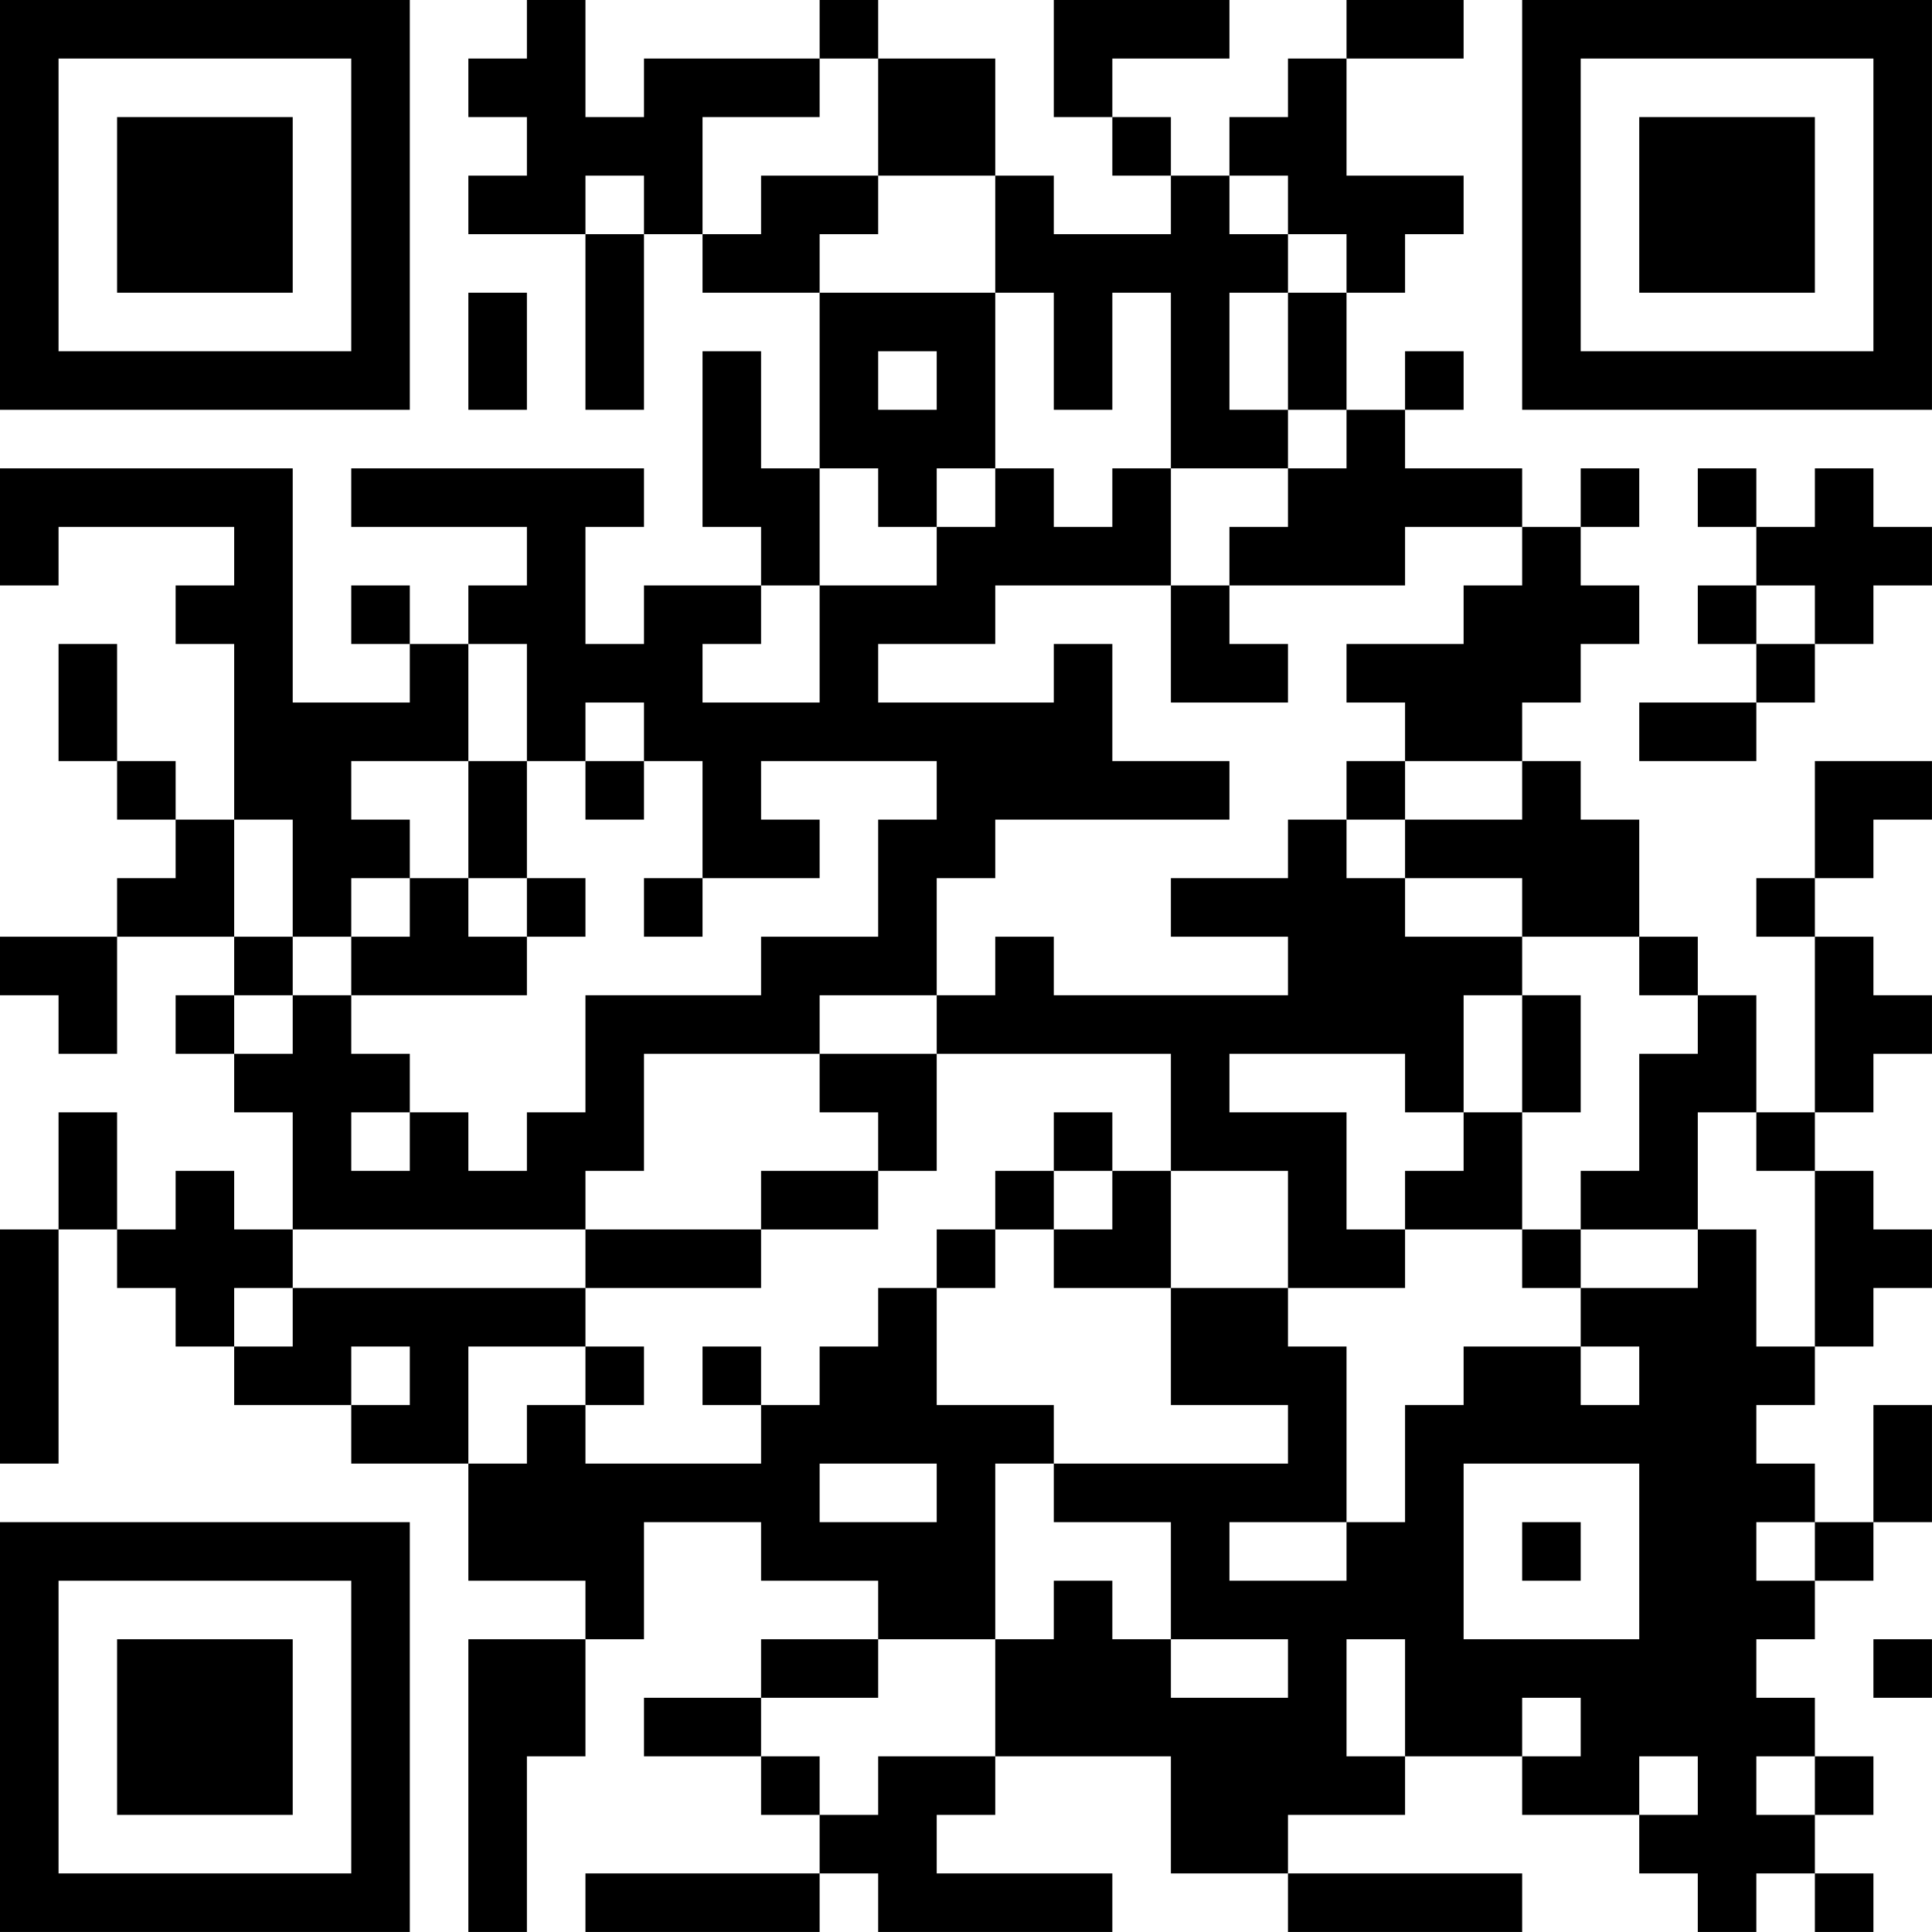 <?xml version="1.0" encoding="UTF-8"?>
<svg xmlns="http://www.w3.org/2000/svg" version="1.1" width="400" height="400" viewBox="0 0 400 400"><rect x="0" y="0" width="400" height="400" fill="#ffffff"/><g transform="scale(12.121)"><g transform="translate(0,0)"><path fill-rule="evenodd" d="M9 0L9 1L8 1L8 2L9 2L9 3L8 3L8 4L10 4L10 7L11 7L11 4L12 4L12 5L14 5L14 8L13 8L13 6L12 6L12 9L13 9L13 10L11 10L11 11L10 11L10 9L11 9L11 8L6 8L6 9L9 9L9 10L8 10L8 11L7 11L7 10L6 10L6 11L7 11L7 12L5 12L5 8L0 8L0 10L1 10L1 9L4 9L4 10L3 10L3 11L4 11L4 14L3 14L3 13L2 13L2 11L1 11L1 13L2 13L2 14L3 14L3 15L2 15L2 16L0 16L0 17L1 17L1 18L2 18L2 16L4 16L4 17L3 17L3 18L4 18L4 19L5 19L5 21L4 21L4 20L3 20L3 21L2 21L2 19L1 19L1 21L0 21L0 25L1 25L1 21L2 21L2 22L3 22L3 23L4 23L4 24L6 24L6 25L8 25L8 27L10 27L10 28L8 28L8 33L9 33L9 30L10 30L10 28L11 28L11 26L13 26L13 27L15 27L15 28L13 28L13 29L11 29L11 30L13 30L13 31L14 31L14 32L10 32L10 33L14 33L14 32L15 32L15 33L19 33L19 32L16 32L16 31L17 31L17 30L20 30L20 32L22 32L22 33L26 33L26 32L22 32L22 31L24 31L24 30L26 30L26 31L28 31L28 32L29 32L29 33L30 33L30 32L31 32L31 33L32 33L32 32L31 32L31 31L32 31L32 30L31 30L31 29L30 29L30 28L31 28L31 27L32 27L32 26L33 26L33 24L32 24L32 26L31 26L31 25L30 25L30 24L31 24L31 23L32 23L32 22L33 22L33 21L32 21L32 20L31 20L31 19L32 19L32 18L33 18L33 17L32 17L32 16L31 16L31 15L32 15L32 14L33 14L33 13L31 13L31 15L30 15L30 16L31 16L31 19L30 19L30 17L29 17L29 16L28 16L28 14L27 14L27 13L26 13L26 12L27 12L27 11L28 11L28 10L27 10L27 9L28 9L28 8L27 8L27 9L26 9L26 8L24 8L24 7L25 7L25 6L24 6L24 7L23 7L23 5L24 5L24 4L25 4L25 3L23 3L23 1L25 1L25 0L23 0L23 1L22 1L22 2L21 2L21 3L20 3L20 2L19 2L19 1L21 1L21 0L18 0L18 2L19 2L19 3L20 3L20 4L18 4L18 3L17 3L17 1L15 1L15 0L14 0L14 1L11 1L11 2L10 2L10 0ZM14 1L14 2L12 2L12 4L13 4L13 3L15 3L15 4L14 4L14 5L17 5L17 8L16 8L16 9L15 9L15 8L14 8L14 10L13 10L13 11L12 11L12 12L14 12L14 10L16 10L16 9L17 9L17 8L18 8L18 9L19 9L19 8L20 8L20 10L17 10L17 11L15 11L15 12L18 12L18 11L19 11L19 13L21 13L21 14L17 14L17 15L16 15L16 17L14 17L14 18L11 18L11 20L10 20L10 21L5 21L5 22L4 22L4 23L5 23L5 22L10 22L10 23L8 23L8 25L9 25L9 24L10 24L10 25L13 25L13 24L14 24L14 23L15 23L15 22L16 22L16 24L18 24L18 25L17 25L17 28L15 28L15 29L13 29L13 30L14 30L14 31L15 31L15 30L17 30L17 28L18 28L18 27L19 27L19 28L20 28L20 29L22 29L22 28L20 28L20 26L18 26L18 25L22 25L22 24L20 24L20 22L22 22L22 23L23 23L23 26L21 26L21 27L23 27L23 26L24 26L24 24L25 24L25 23L27 23L27 24L28 24L28 23L27 23L27 22L29 22L29 21L30 21L30 23L31 23L31 20L30 20L30 19L29 19L29 21L27 21L27 20L28 20L28 18L29 18L29 17L28 17L28 16L26 16L26 15L24 15L24 14L26 14L26 13L24 13L24 12L23 12L23 11L25 11L25 10L26 10L26 9L24 9L24 10L21 10L21 9L22 9L22 8L23 8L23 7L22 7L22 5L23 5L23 4L22 4L22 3L21 3L21 4L22 4L22 5L21 5L21 7L22 7L22 8L20 8L20 5L19 5L19 7L18 7L18 5L17 5L17 3L15 3L15 1ZM10 3L10 4L11 4L11 3ZM8 5L8 7L9 7L9 5ZM15 6L15 7L16 7L16 6ZM29 8L29 9L30 9L30 10L29 10L29 11L30 11L30 12L28 12L28 13L30 13L30 12L31 12L31 11L32 11L32 10L33 10L33 9L32 9L32 8L31 8L31 9L30 9L30 8ZM20 10L20 12L22 12L22 11L21 11L21 10ZM30 10L30 11L31 11L31 10ZM8 11L8 13L6 13L6 14L7 14L7 15L6 15L6 16L5 16L5 14L4 14L4 16L5 16L5 17L4 17L4 18L5 18L5 17L6 17L6 18L7 18L7 19L6 19L6 20L7 20L7 19L8 19L8 20L9 20L9 19L10 19L10 17L13 17L13 16L15 16L15 14L16 14L16 13L13 13L13 14L14 14L14 15L12 15L12 13L11 13L11 12L10 12L10 13L9 13L9 11ZM8 13L8 15L7 15L7 16L6 16L6 17L9 17L9 16L10 16L10 15L9 15L9 13ZM10 13L10 14L11 14L11 13ZM23 13L23 14L22 14L22 15L20 15L20 16L22 16L22 17L18 17L18 16L17 16L17 17L16 17L16 18L14 18L14 19L15 19L15 20L13 20L13 21L10 21L10 22L13 22L13 21L15 21L15 20L16 20L16 18L20 18L20 20L19 20L19 19L18 19L18 20L17 20L17 21L16 21L16 22L17 22L17 21L18 21L18 22L20 22L20 20L22 20L22 22L24 22L24 21L26 21L26 22L27 22L27 21L26 21L26 19L27 19L27 17L26 17L26 16L24 16L24 15L23 15L23 14L24 14L24 13ZM8 15L8 16L9 16L9 15ZM11 15L11 16L12 16L12 15ZM25 17L25 19L24 19L24 18L21 18L21 19L23 19L23 21L24 21L24 20L25 20L25 19L26 19L26 17ZM18 20L18 21L19 21L19 20ZM6 23L6 24L7 24L7 23ZM10 23L10 24L11 24L11 23ZM12 23L12 24L13 24L13 23ZM14 25L14 26L16 26L16 25ZM25 25L25 28L28 28L28 25ZM26 26L26 27L27 27L27 26ZM30 26L30 27L31 27L31 26ZM23 28L23 30L24 30L24 28ZM32 28L32 29L33 29L33 28ZM26 29L26 30L27 30L27 29ZM28 30L28 31L29 31L29 30ZM30 30L30 31L31 31L31 30ZM0 0L0 7L7 7L7 0ZM1 1L1 6L6 6L6 1ZM2 2L2 5L5 5L5 2ZM26 0L26 7L33 7L33 0ZM27 1L27 6L32 6L32 1ZM28 2L28 5L31 5L31 2ZM0 26L0 33L7 33L7 26ZM1 27L1 32L6 32L6 27ZM2 28L2 31L5 31L5 28Z" fill="#000000"/></g></g></svg>
